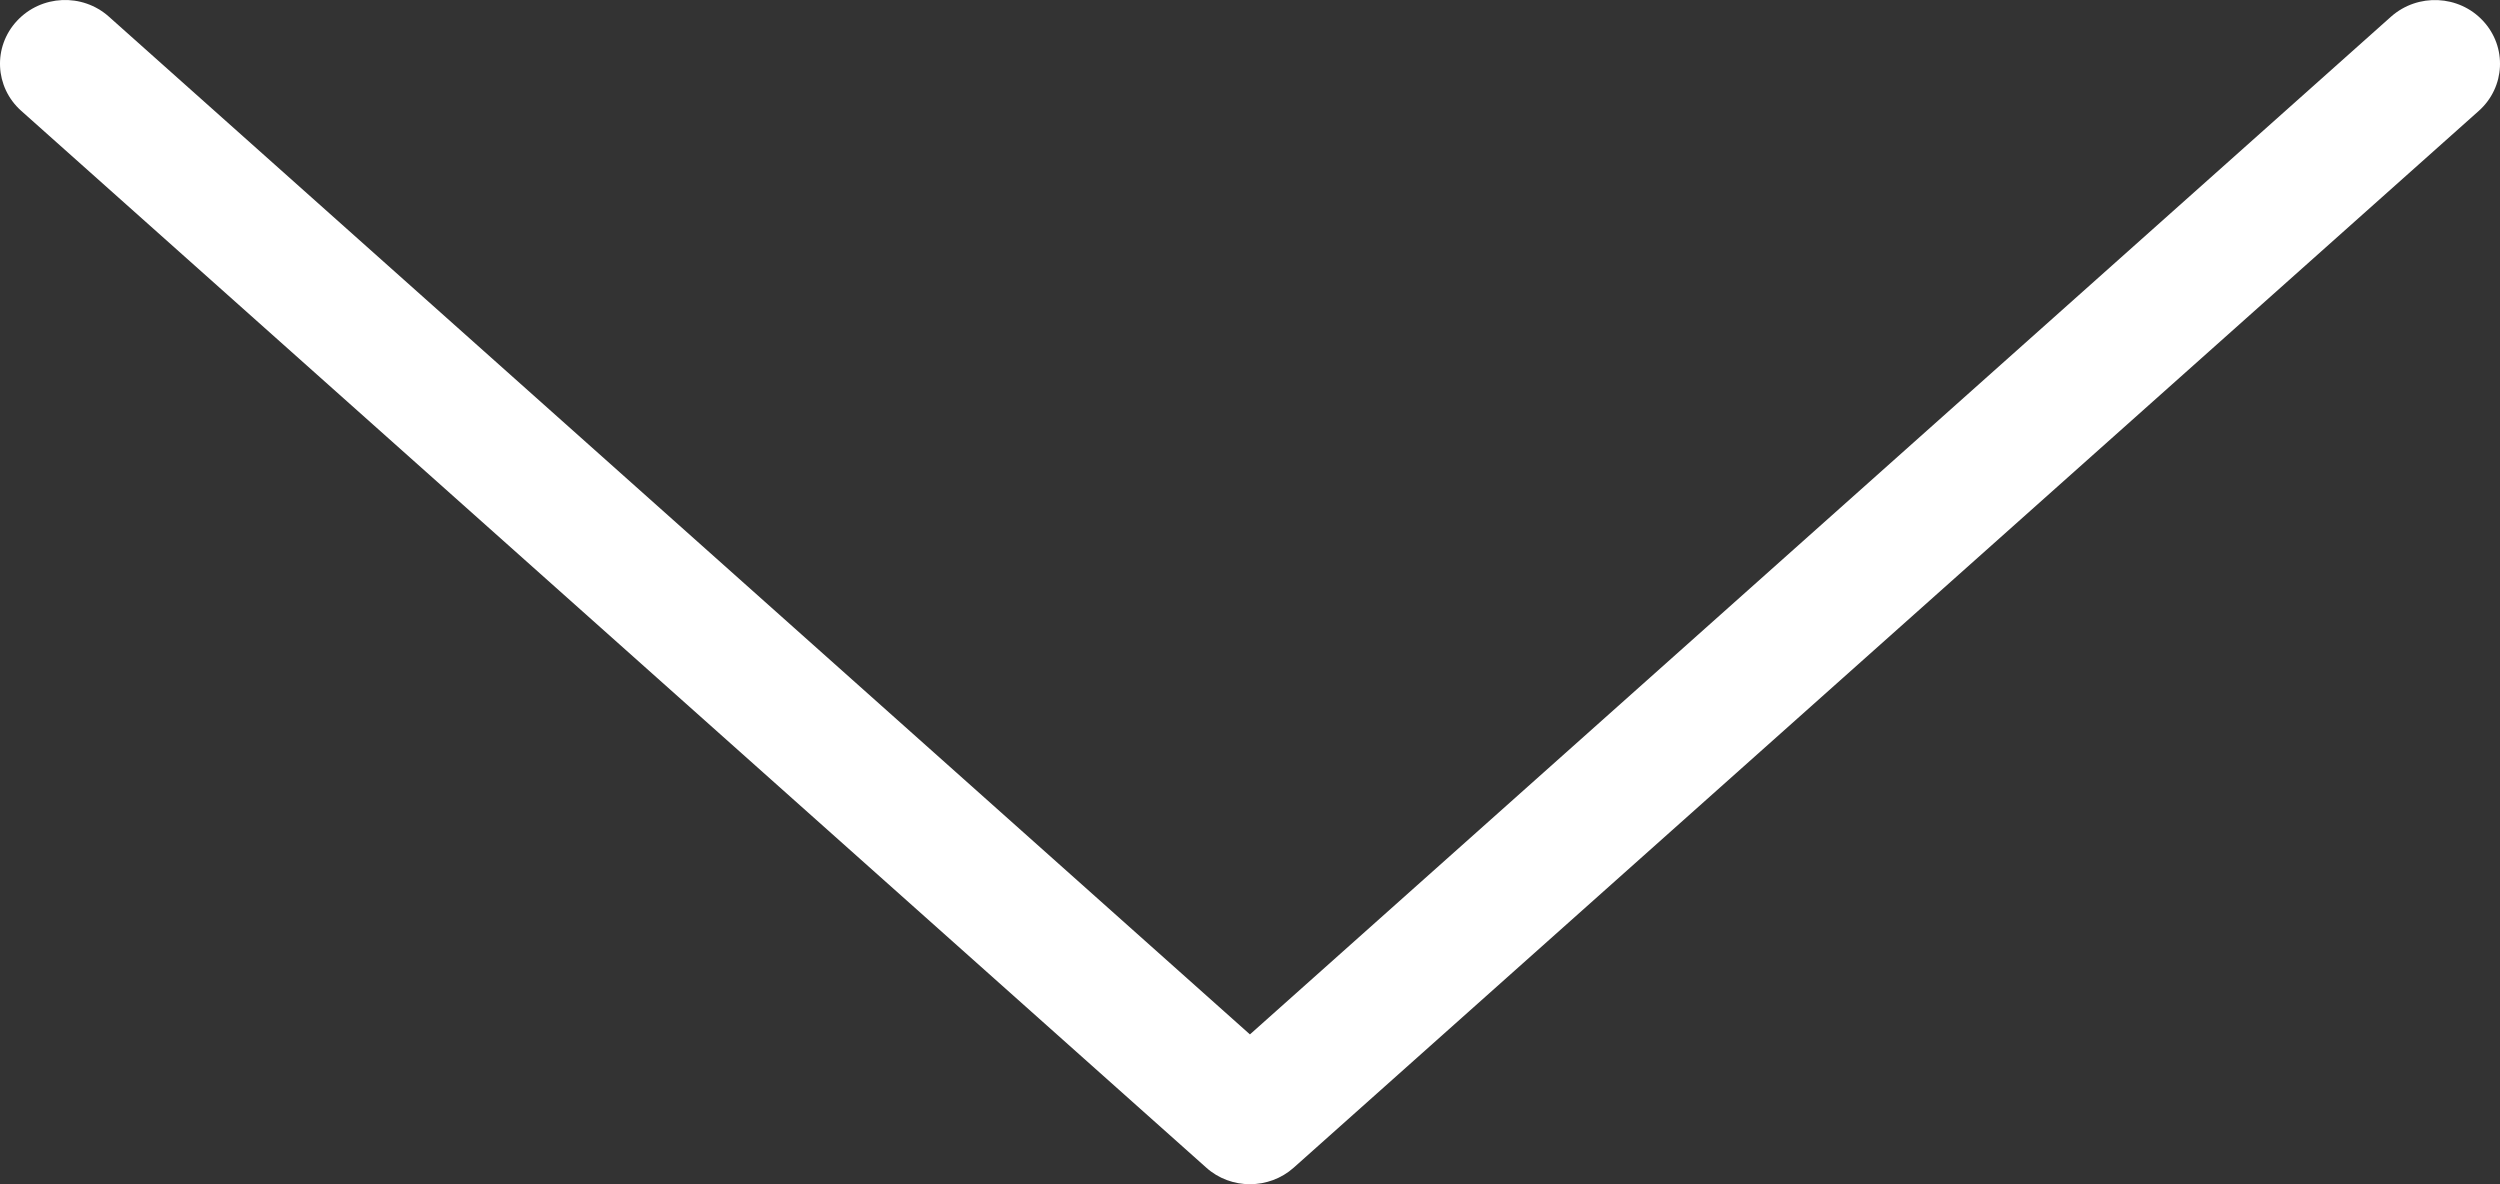 <?xml version="1.0" encoding="UTF-8"?> <svg xmlns="http://www.w3.org/2000/svg" width="38" height="18" viewBox="0 0 38 18" fill="none"><rect x="0" y="0" width="38" height="18" fill="#333333" stroke="none"/><path d="M18.999 18C18.761 18 18.521 17.916 18.334 17.747L0.323 1.685C-0.081 1.325 -0.11 0.713 0.258 0.317C0.626 -0.079 1.251 -0.108 1.655 0.253L18.999 15.723L36.344 0.253C36.751 -0.107 37.375 -0.078 37.742 0.317C38.11 0.712 38.081 1.325 37.678 1.685L19.665 17.748C19.477 17.916 19.238 18 18.999 18Z" fill="white"></path></svg> 